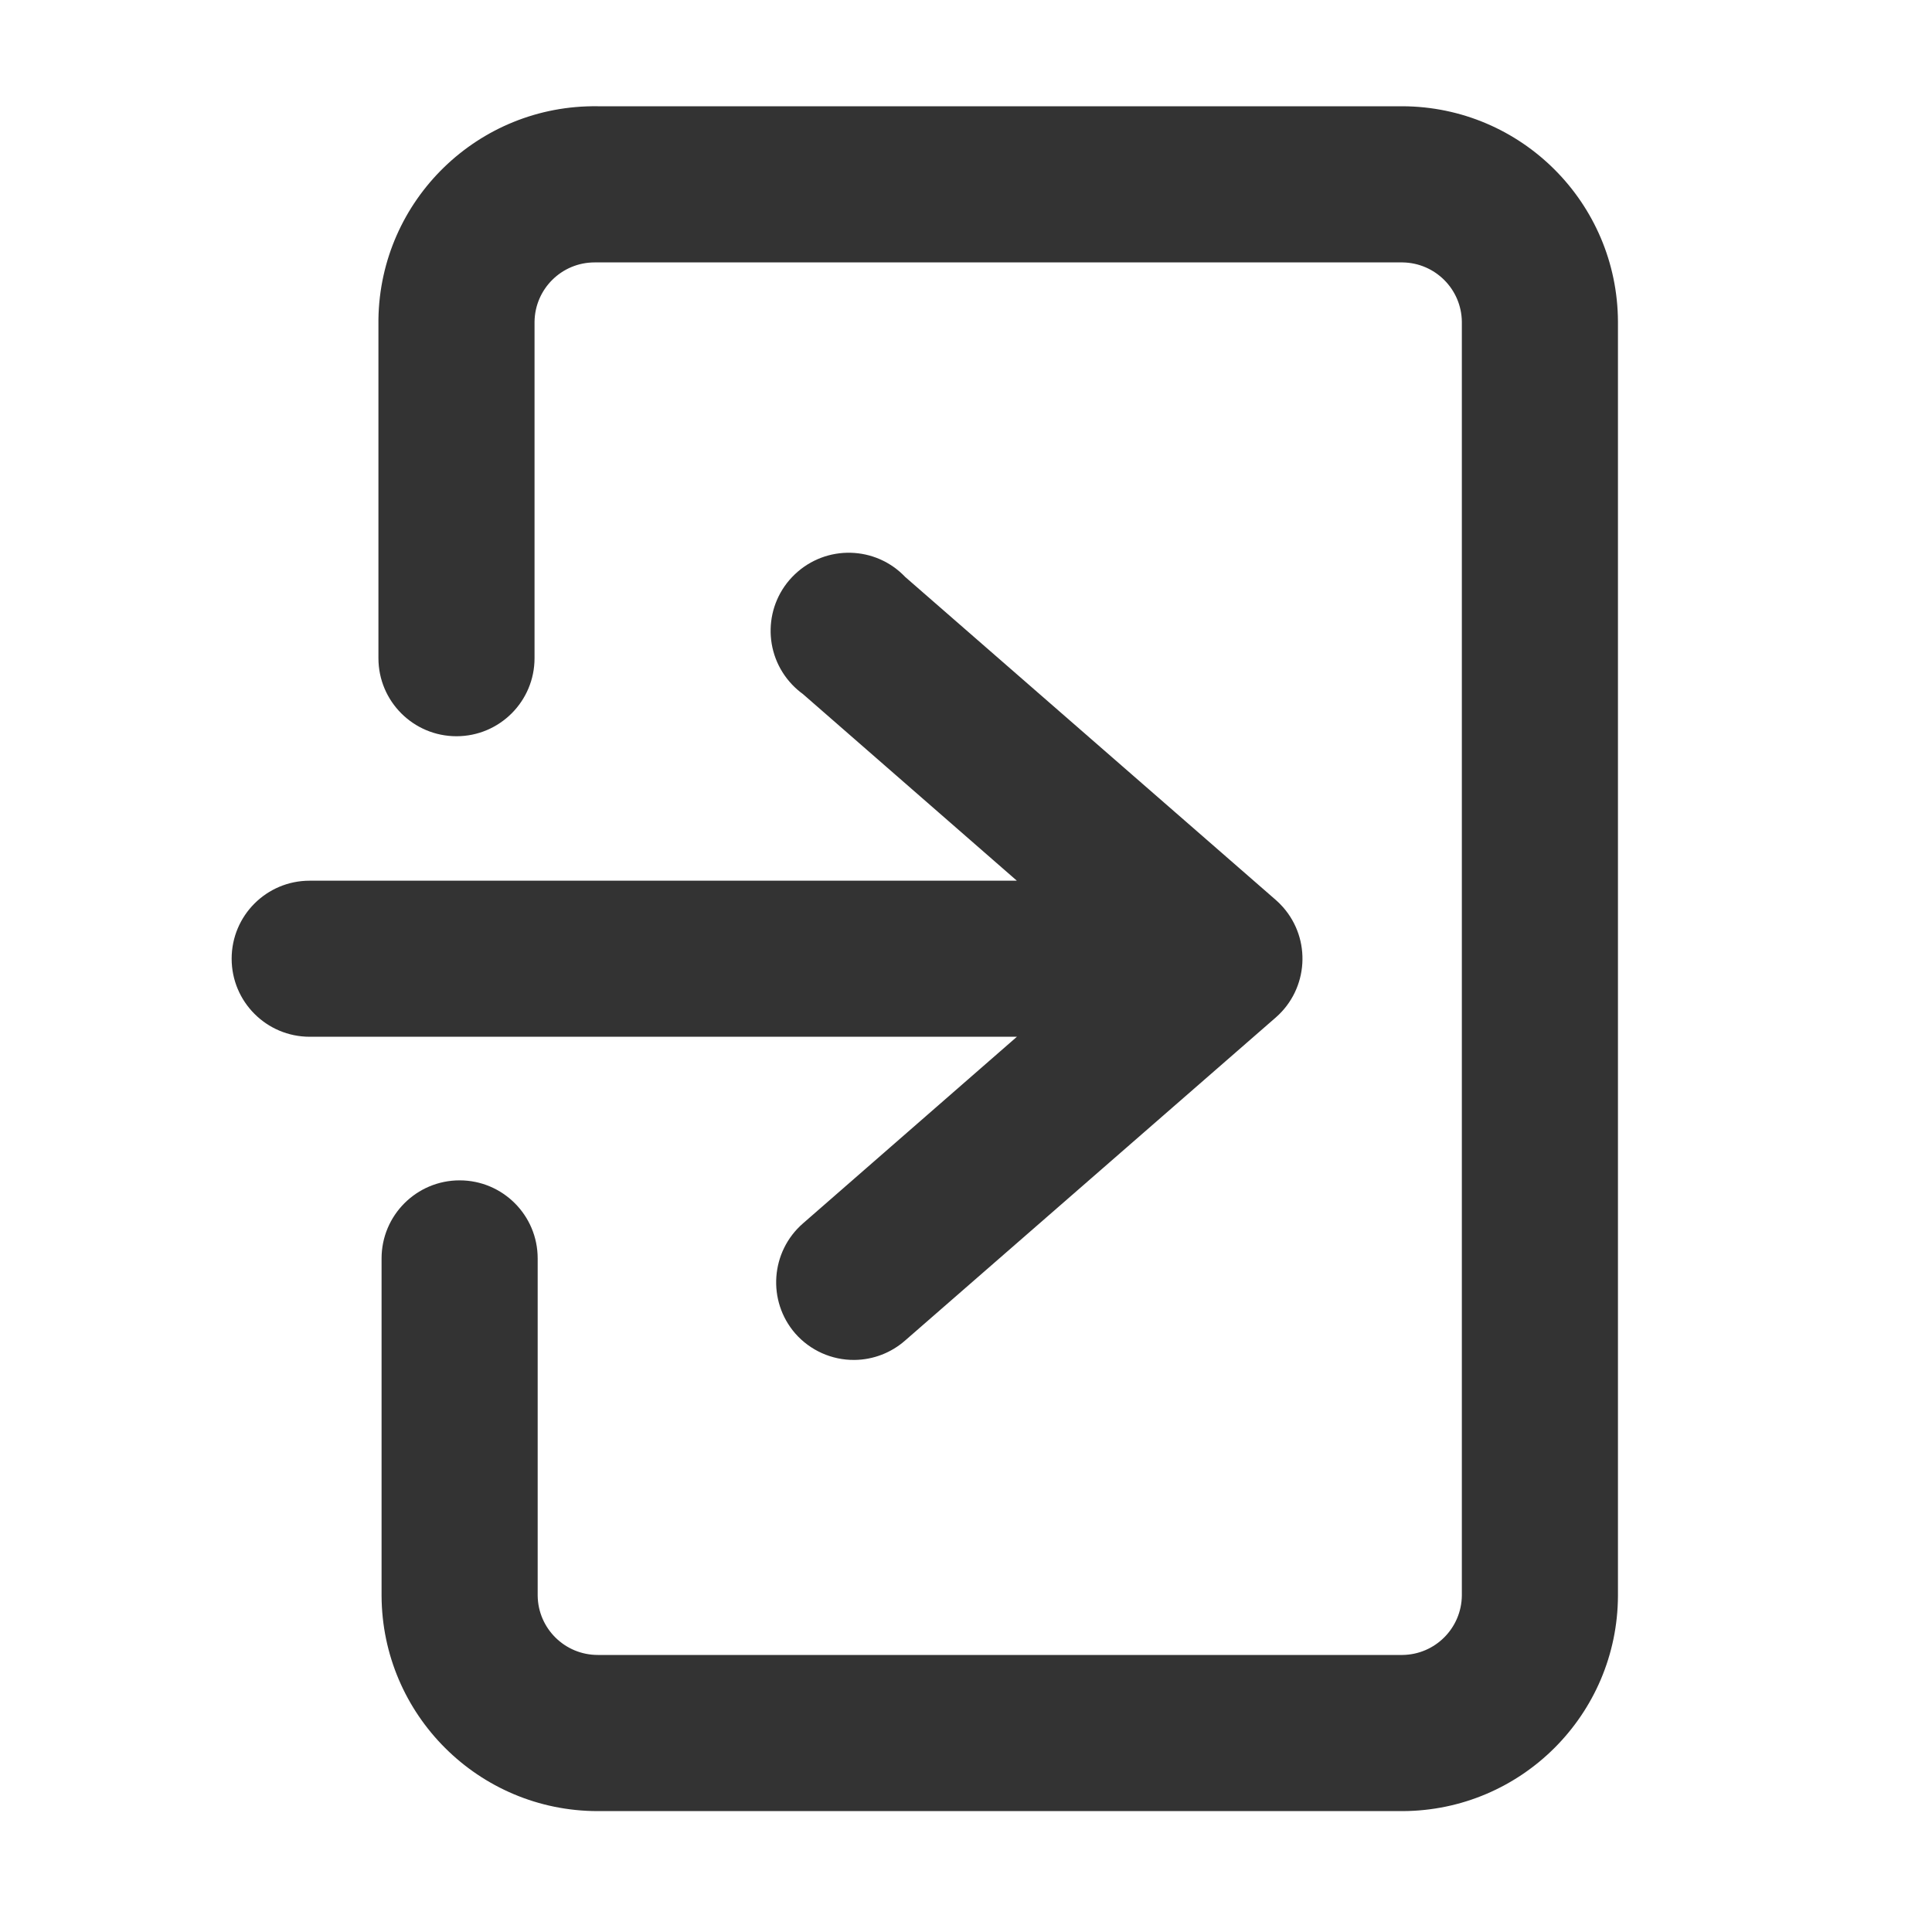 <?xml version="1.0" encoding="utf-8"?>
<!-- Generator: Adobe Illustrator 27.7.0, SVG Export Plug-In . SVG Version: 6.00 Build 0)  -->
<svg version="1.1" xmlns="http://www.w3.org/2000/svg" xmlns:xlink="http://www.w3.org/1999/xlink" x="0px" y="0px"
	 viewBox="0 0 400 400" style="enable-background:new 0 0 400 400;" xml:space="preserve">
<style type="text/css">
	.st0{fill:#FFFFFF;}
	.st1{fill:url(#SVGID_1_);}
	.st2{fill:url(#SVGID_00000154404199843423082110000005710582883926776462_);}
	.st3{fill:url(#SVGID_00000036249318038617337580000002370181410371214213_);}
	.st4{fill:url(#SVGID_00000153676701364147421780000007395541485101325490_);}
	.st5{fill:url(#SVGID_00000147212444663581909950000008583759547071037363_);}
	.st6{fill:url(#SVGID_00000165934225883051123010000001589529846280958878_);}
	.st7{fill:url(#SVGID_00000138533817264748969710000009863469217954764990_);}
	.st8{fill:url(#SVGID_00000075159664554871336970000016932396639679068823_);}
	.st9{fill:url(#SVGID_00000150812861066843616480000011421770380569417142_);}
	.st10{fill:url(#SVGID_00000046337048792657361510000009972062054179489684_);}
	.st11{fill:url(#SVGID_00000142153394576020027120000009094094271627792286_);}
	.st12{fill:url(#SVGID_00000076586414040251122390000012390905494514089602_);}
	.st13{fill:url(#XMLID_00000134243323751380203720000016702616671457778309_);}
	.st14{fill:url(#XMLID_00000092419890623559973100000003952049334878323863_);}
	.st15{fill:url(#SVGID_00000144326202548171256900000015988700670129789620_);}
	.st16{fill:url(#SVGID_00000172427917702667636930000014426879361236156818_);}
	.st17{fill:url(#SVGID_00000054965963492406178840000017063334730181499031_);}
	.st18{fill:#173042;}
	.st19{fill:#242424;}
	.st20{fill:#333333;}
</style>
<g id="レイヤー_1">
</g>
<g id="Icons">
</g>
<g id="Layer_1">
</g>
<g id="Objects">
</g>
<g id="_xFF91_饑1">
</g>
<g id="icons">
</g>
<g id="_x2014_饑x5F_1">
</g>
<g id="ART_WORK">
	<g id="Layer_4_00000094584384214058716130000011544388084548393919_">
		<path class="st20" d="M47.96,198.49c0,8.93,7.24,16.16,16.16,16.16h146.42l-44.28,38.63c-6.73,5.85-7.46,16.05-1.62,22.79
			c3.1,3.53,7.58,5.54,12.28,5.49c3.87-0.04,7.6-1.48,10.5-4.04l76.77-66.91c6.69-5.9,7.34-16.12,1.43-22.81
			c-0.45-0.51-0.92-0.98-1.43-1.43l-76.77-66.91c-6.15-6.47-16.38-6.72-22.85-0.56c-6.47,6.15-6.72,16.38-0.56,22.85
			c0.69,0.72,1.44,1.38,2.24,1.96l44.28,38.63H64.12C55.19,182.33,47.96,189.56,47.96,198.49z"/>
		<path class="st20" d="M334.98,330.36V66.61c-0.09-24.6-20.01-44.52-44.61-44.61H123.76C99.03,21.65,78.7,41.4,78.35,66.12
			c0,0.16,0,0.33,0,0.49v69.66c0,8.93,7.24,16.16,16.16,16.16s16.16-7.24,16.16-16.16V66.61c0.09-6.81,5.63-12.28,12.44-12.28
			h167.27c6.75,0.09,12.2,5.54,12.28,12.28v263.75c-0.09,6.75-5.54,12.2-12.28,12.28H123.76c-6.81,0-12.36-5.47-12.44-12.28v-69.82
			c0-8.93-7.24-16.16-16.16-16.16s-16.16,7.24-16.16,16.16v69.82c0.09,24.66,20.11,44.61,44.77,44.61h166.62
			C314.98,374.88,334.9,354.96,334.98,330.36z"/>
	</g>
</g>
</svg>
